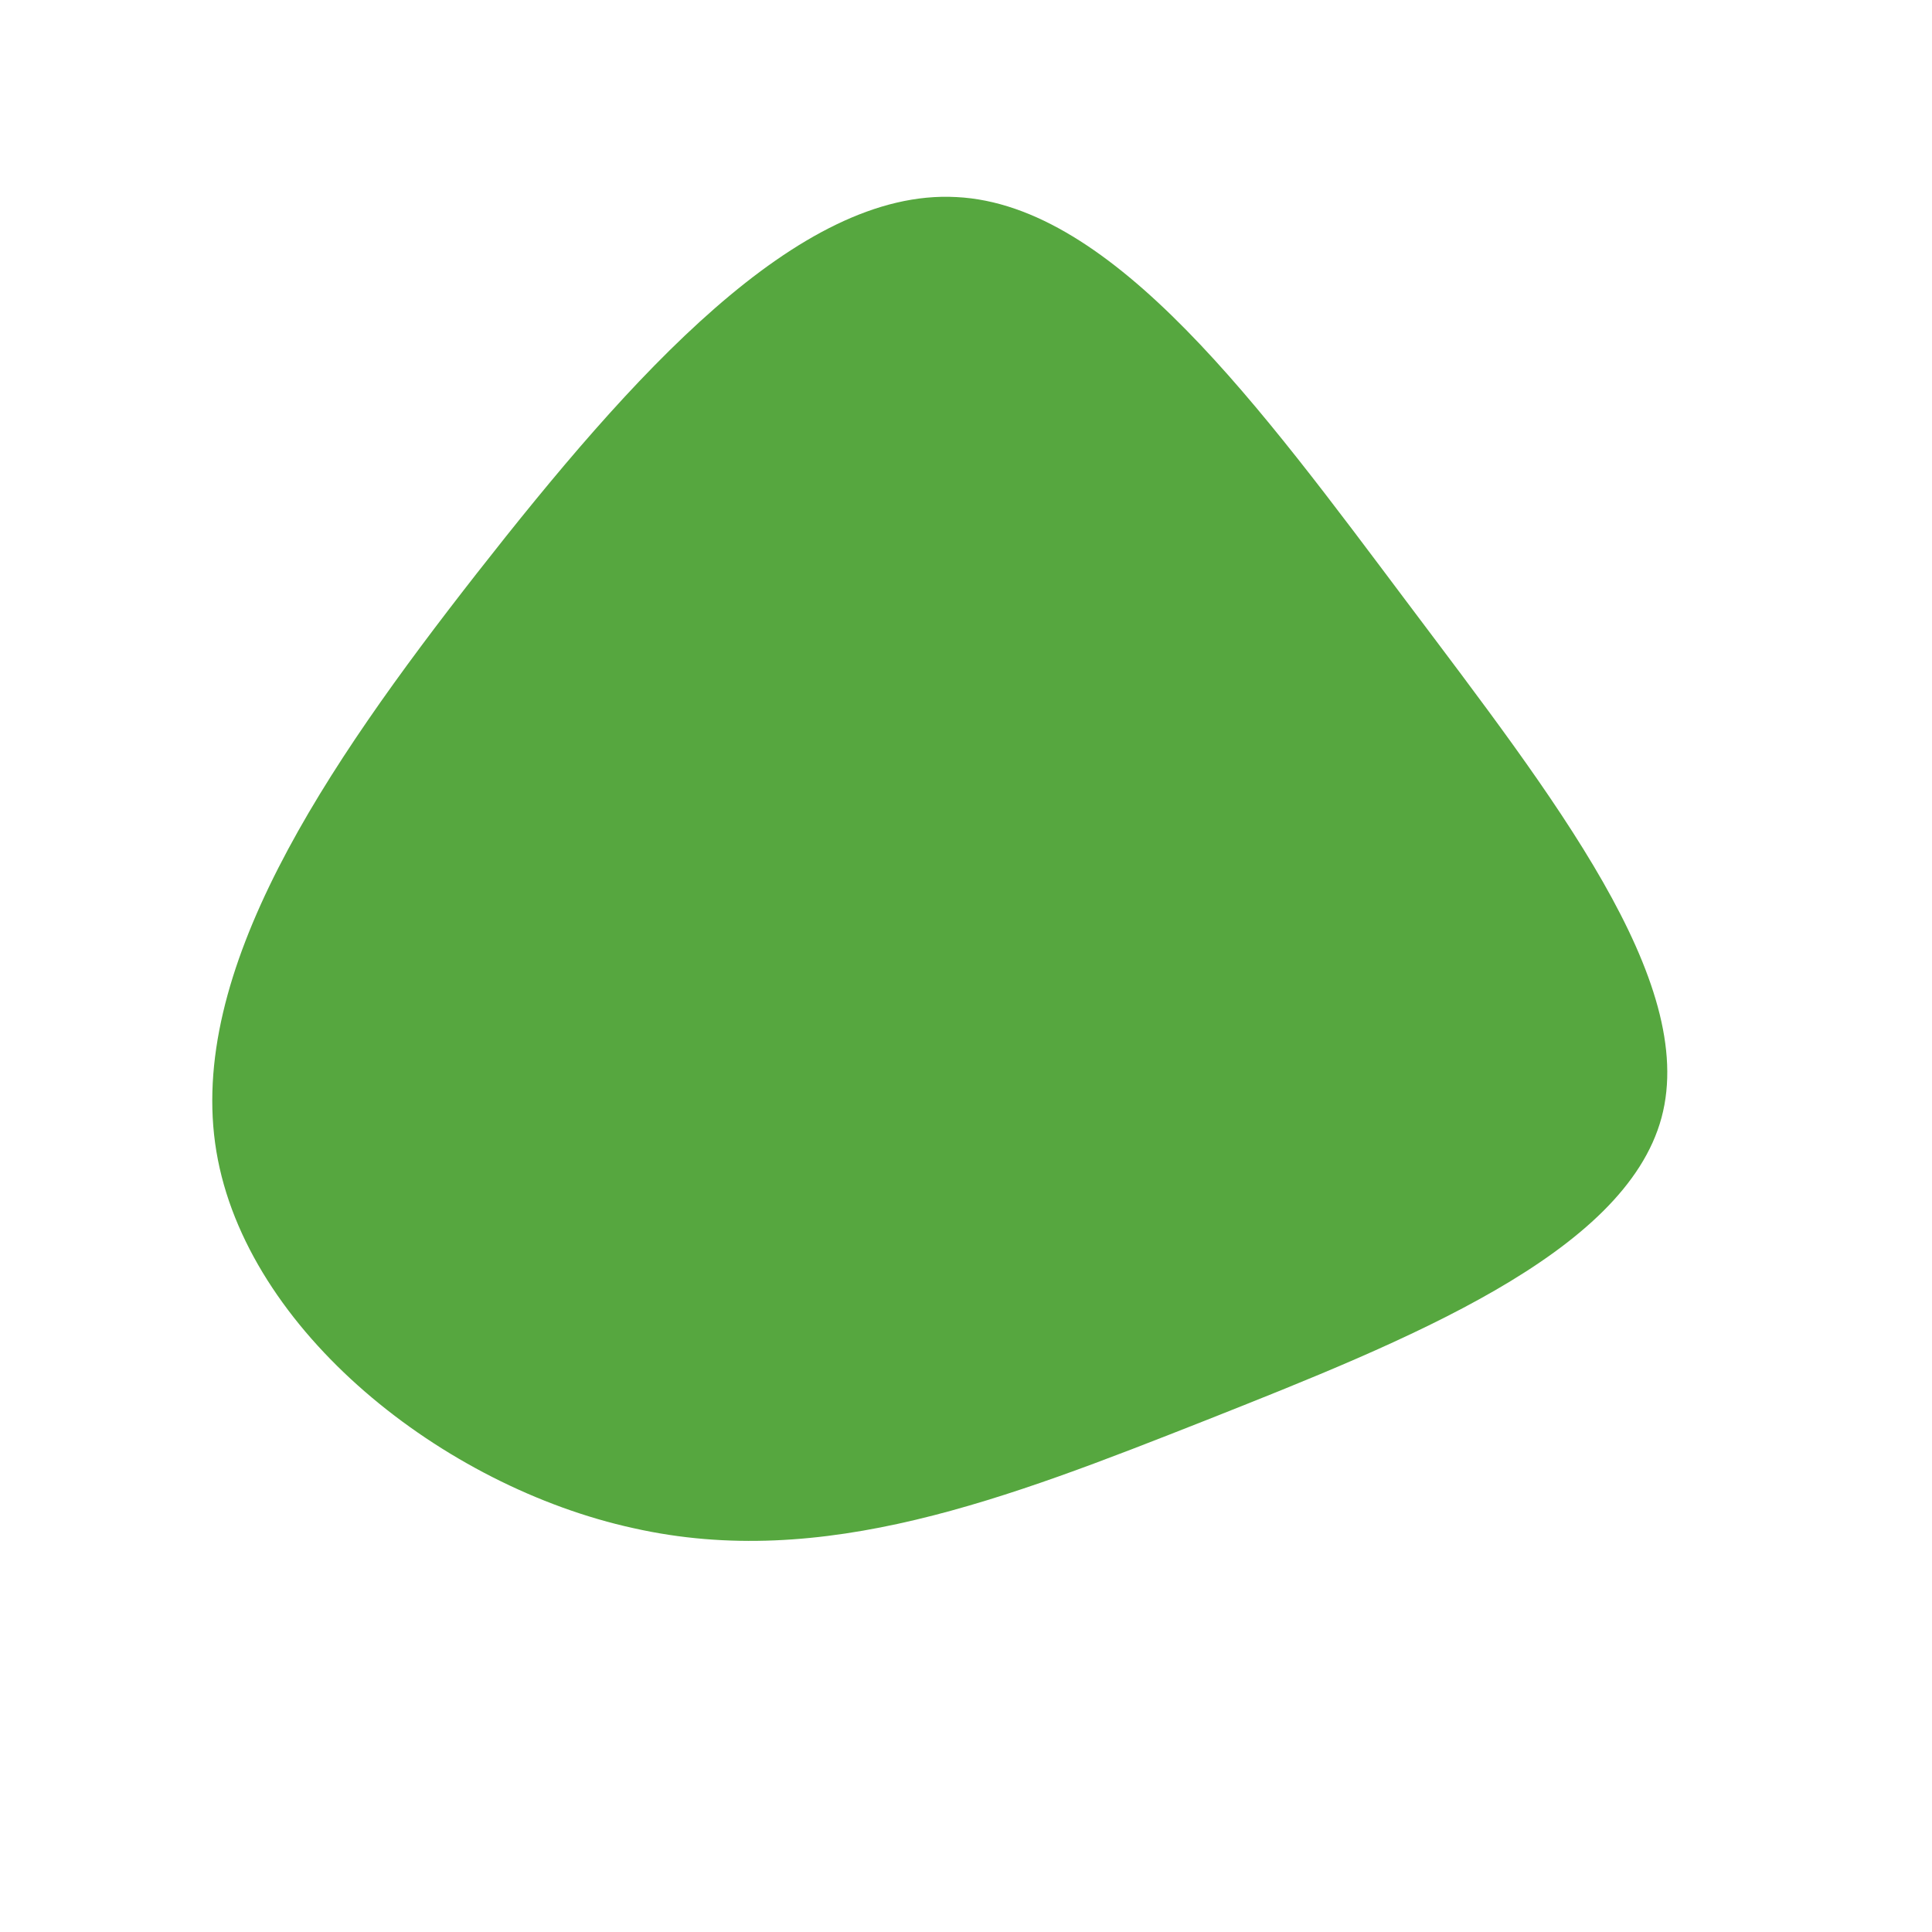 <?xml version="1.0" standalone="no"?>
<svg viewBox="0 0 200 200" xmlns="http://www.w3.org/2000/svg">
  <path fill="#56A73F" d="M45.7,-37.6C60.8,-17.5,75.8,1.6,72,15.7C68.2,29.8,45.6,38.8,24.9,47C4.1,55.2,-14.8,62.6,-34.4,58.2C-54.1,53.9,-74.5,37.8,-77.6,19.2C-80.7,0.6,-66.4,-20.5,-50.6,-40.7C-34.7,-61,-17.4,-80.5,-1,-79.6C15.3,-78.8,30.6,-57.7,45.7,-37.6Z" transform="translate(100 100)" />
</svg>
